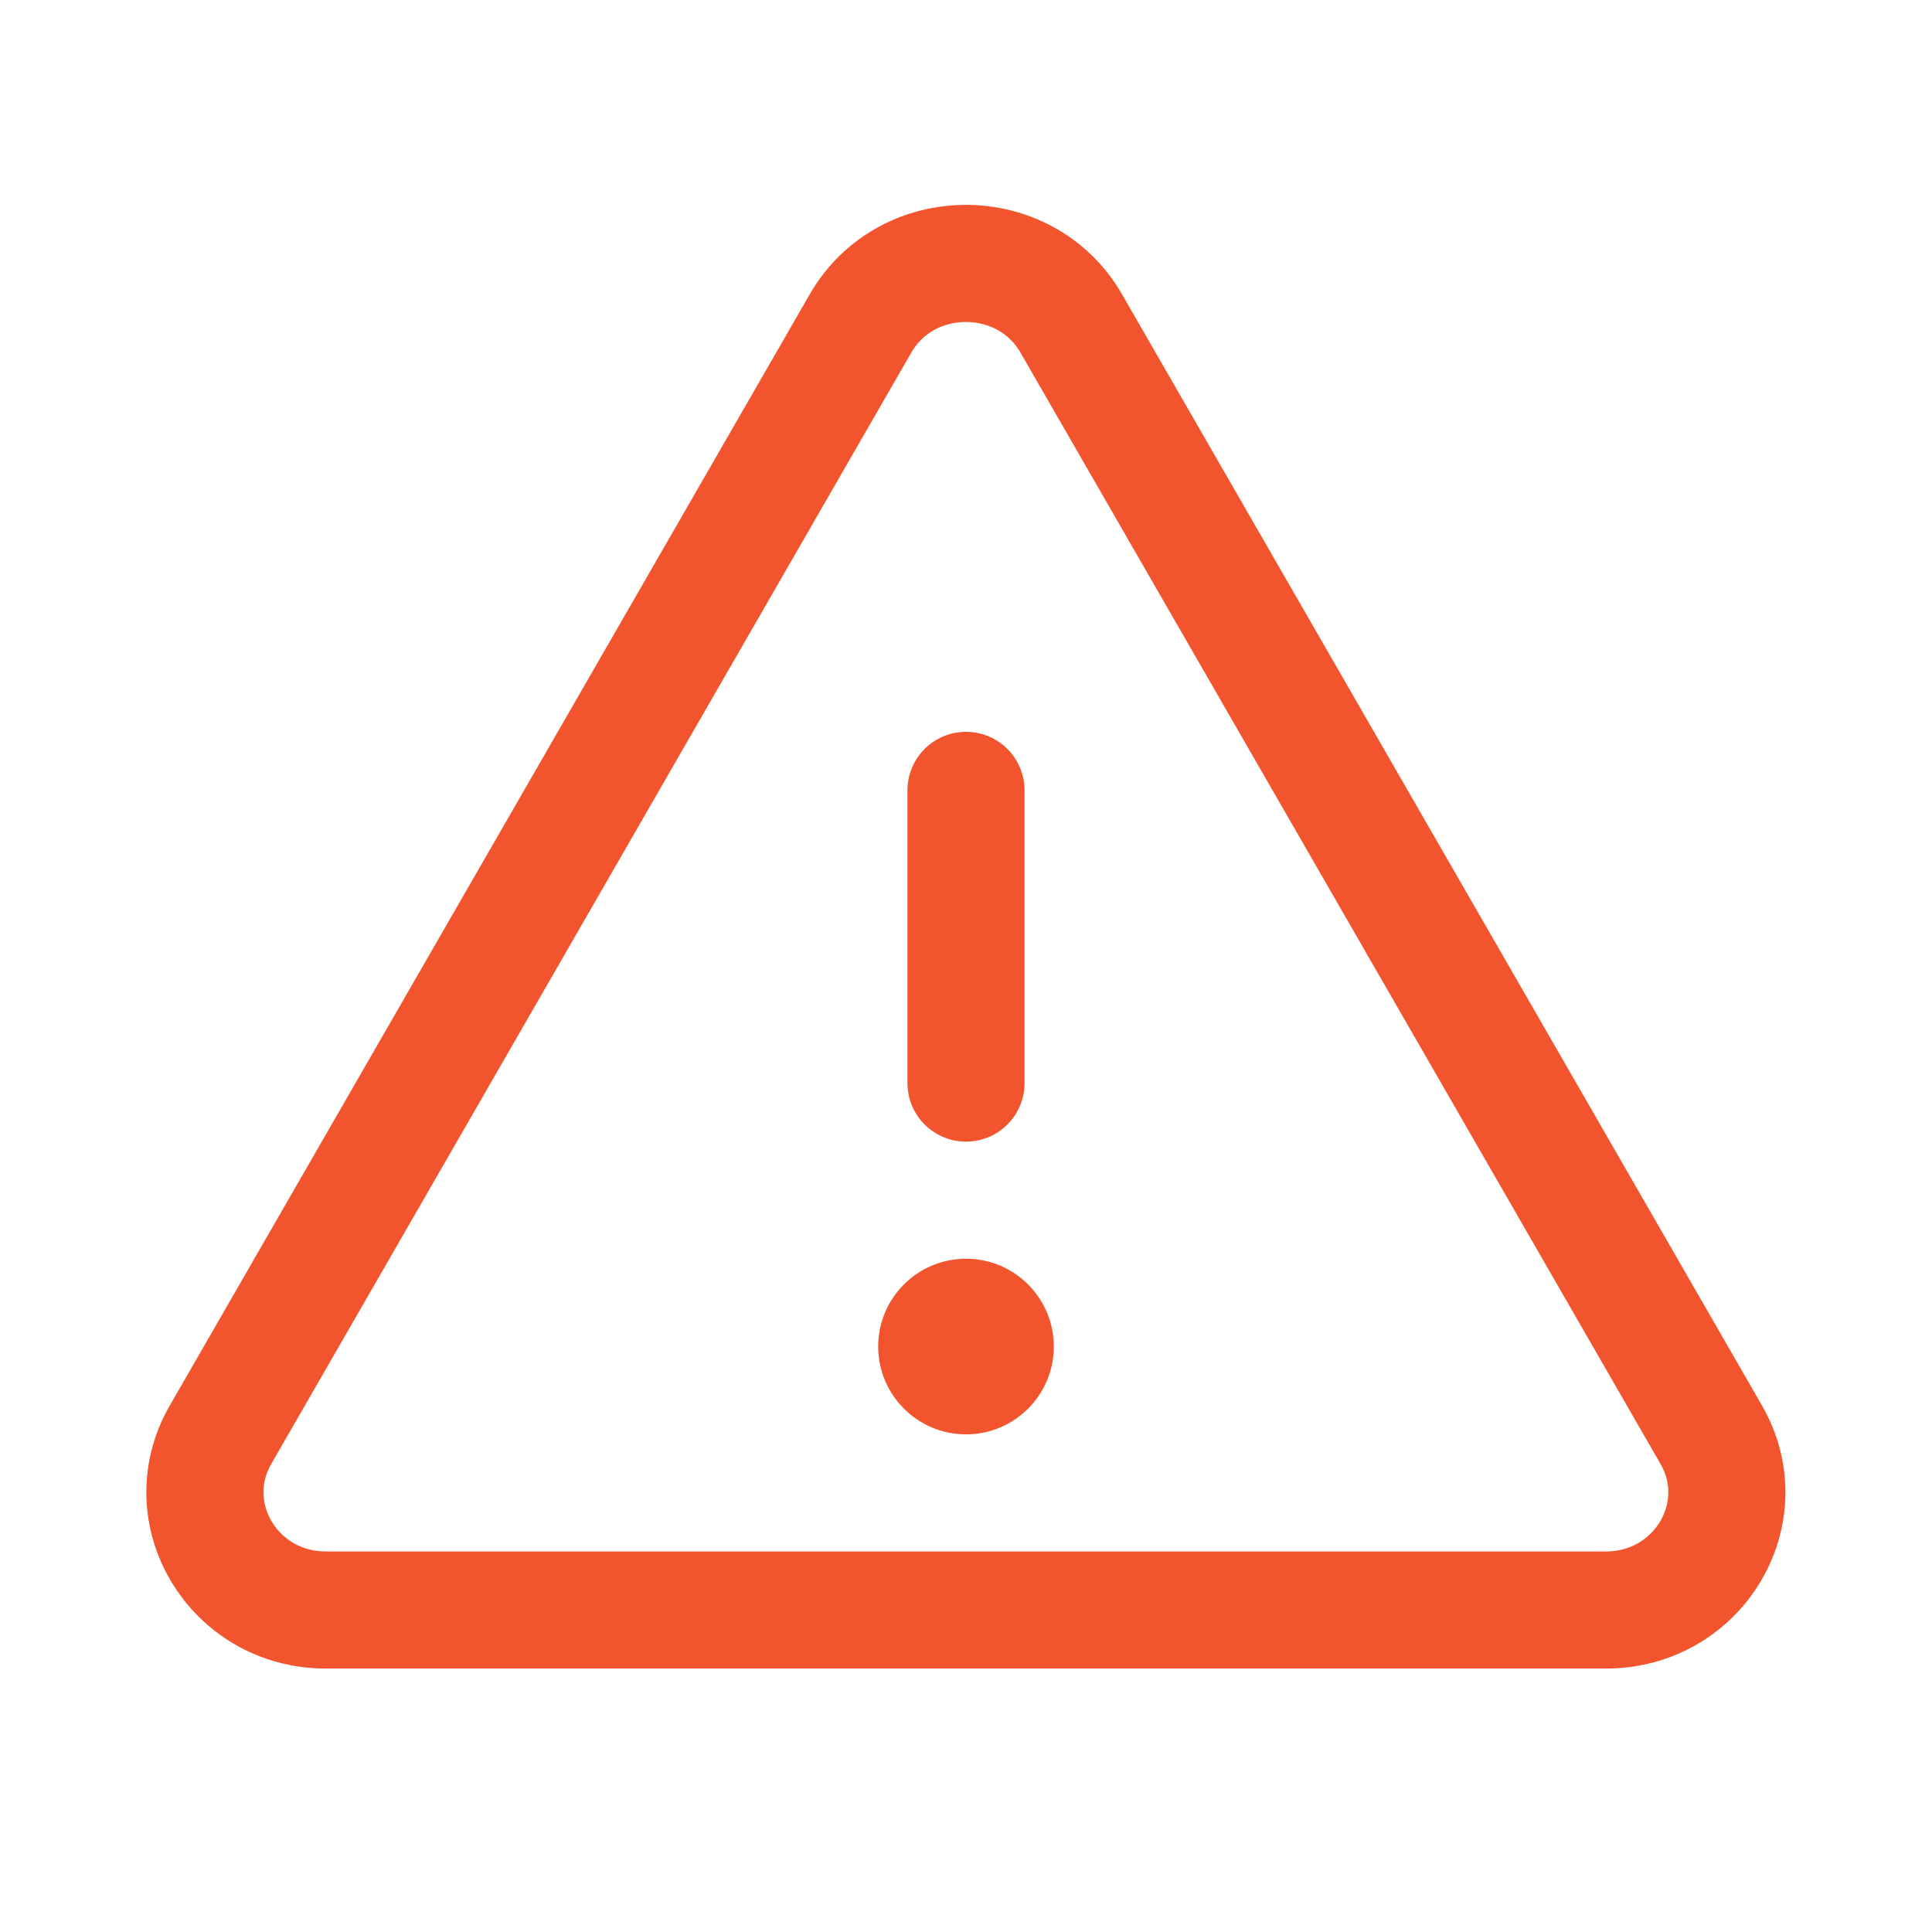 <svg width="33" height="33" viewBox="0 0 33 33" fill="none" xmlns="http://www.w3.org/2000/svg">
<g clip-path="url(#clip0_13724_9212)">
<path d="M18.299 5.527L29.232 24.511C29.998 25.849 29.008 27.5 27.431 27.5H5.566C3.988 27.5 2.998 25.849 3.764 24.511L14.697 5.527C15.484 4.157 17.512 4.157 18.299 5.527Z" stroke="#F2542D" stroke-width="2" stroke-linecap="round" stroke-linejoin="round"/>
<path d="M16.5 18.5V13.5" stroke="#F2542D" stroke-width="2" stroke-linecap="round" stroke-linejoin="round"/>
<path d="M16.5 24.5C17.328 24.5 18 23.828 18 23C18 22.172 17.328 21.5 16.5 21.5C15.672 21.5 15 22.172 15 23C15 23.828 15.672 24.5 16.5 24.5Z" fill="#F2542D"/>
</g>
<defs>
<clipPath id="clip0_13724_9212">
<rect width="32" height="32" fill="white" transform="translate(0.5 0.5)"/>
</clipPath>
</defs>
</svg>
